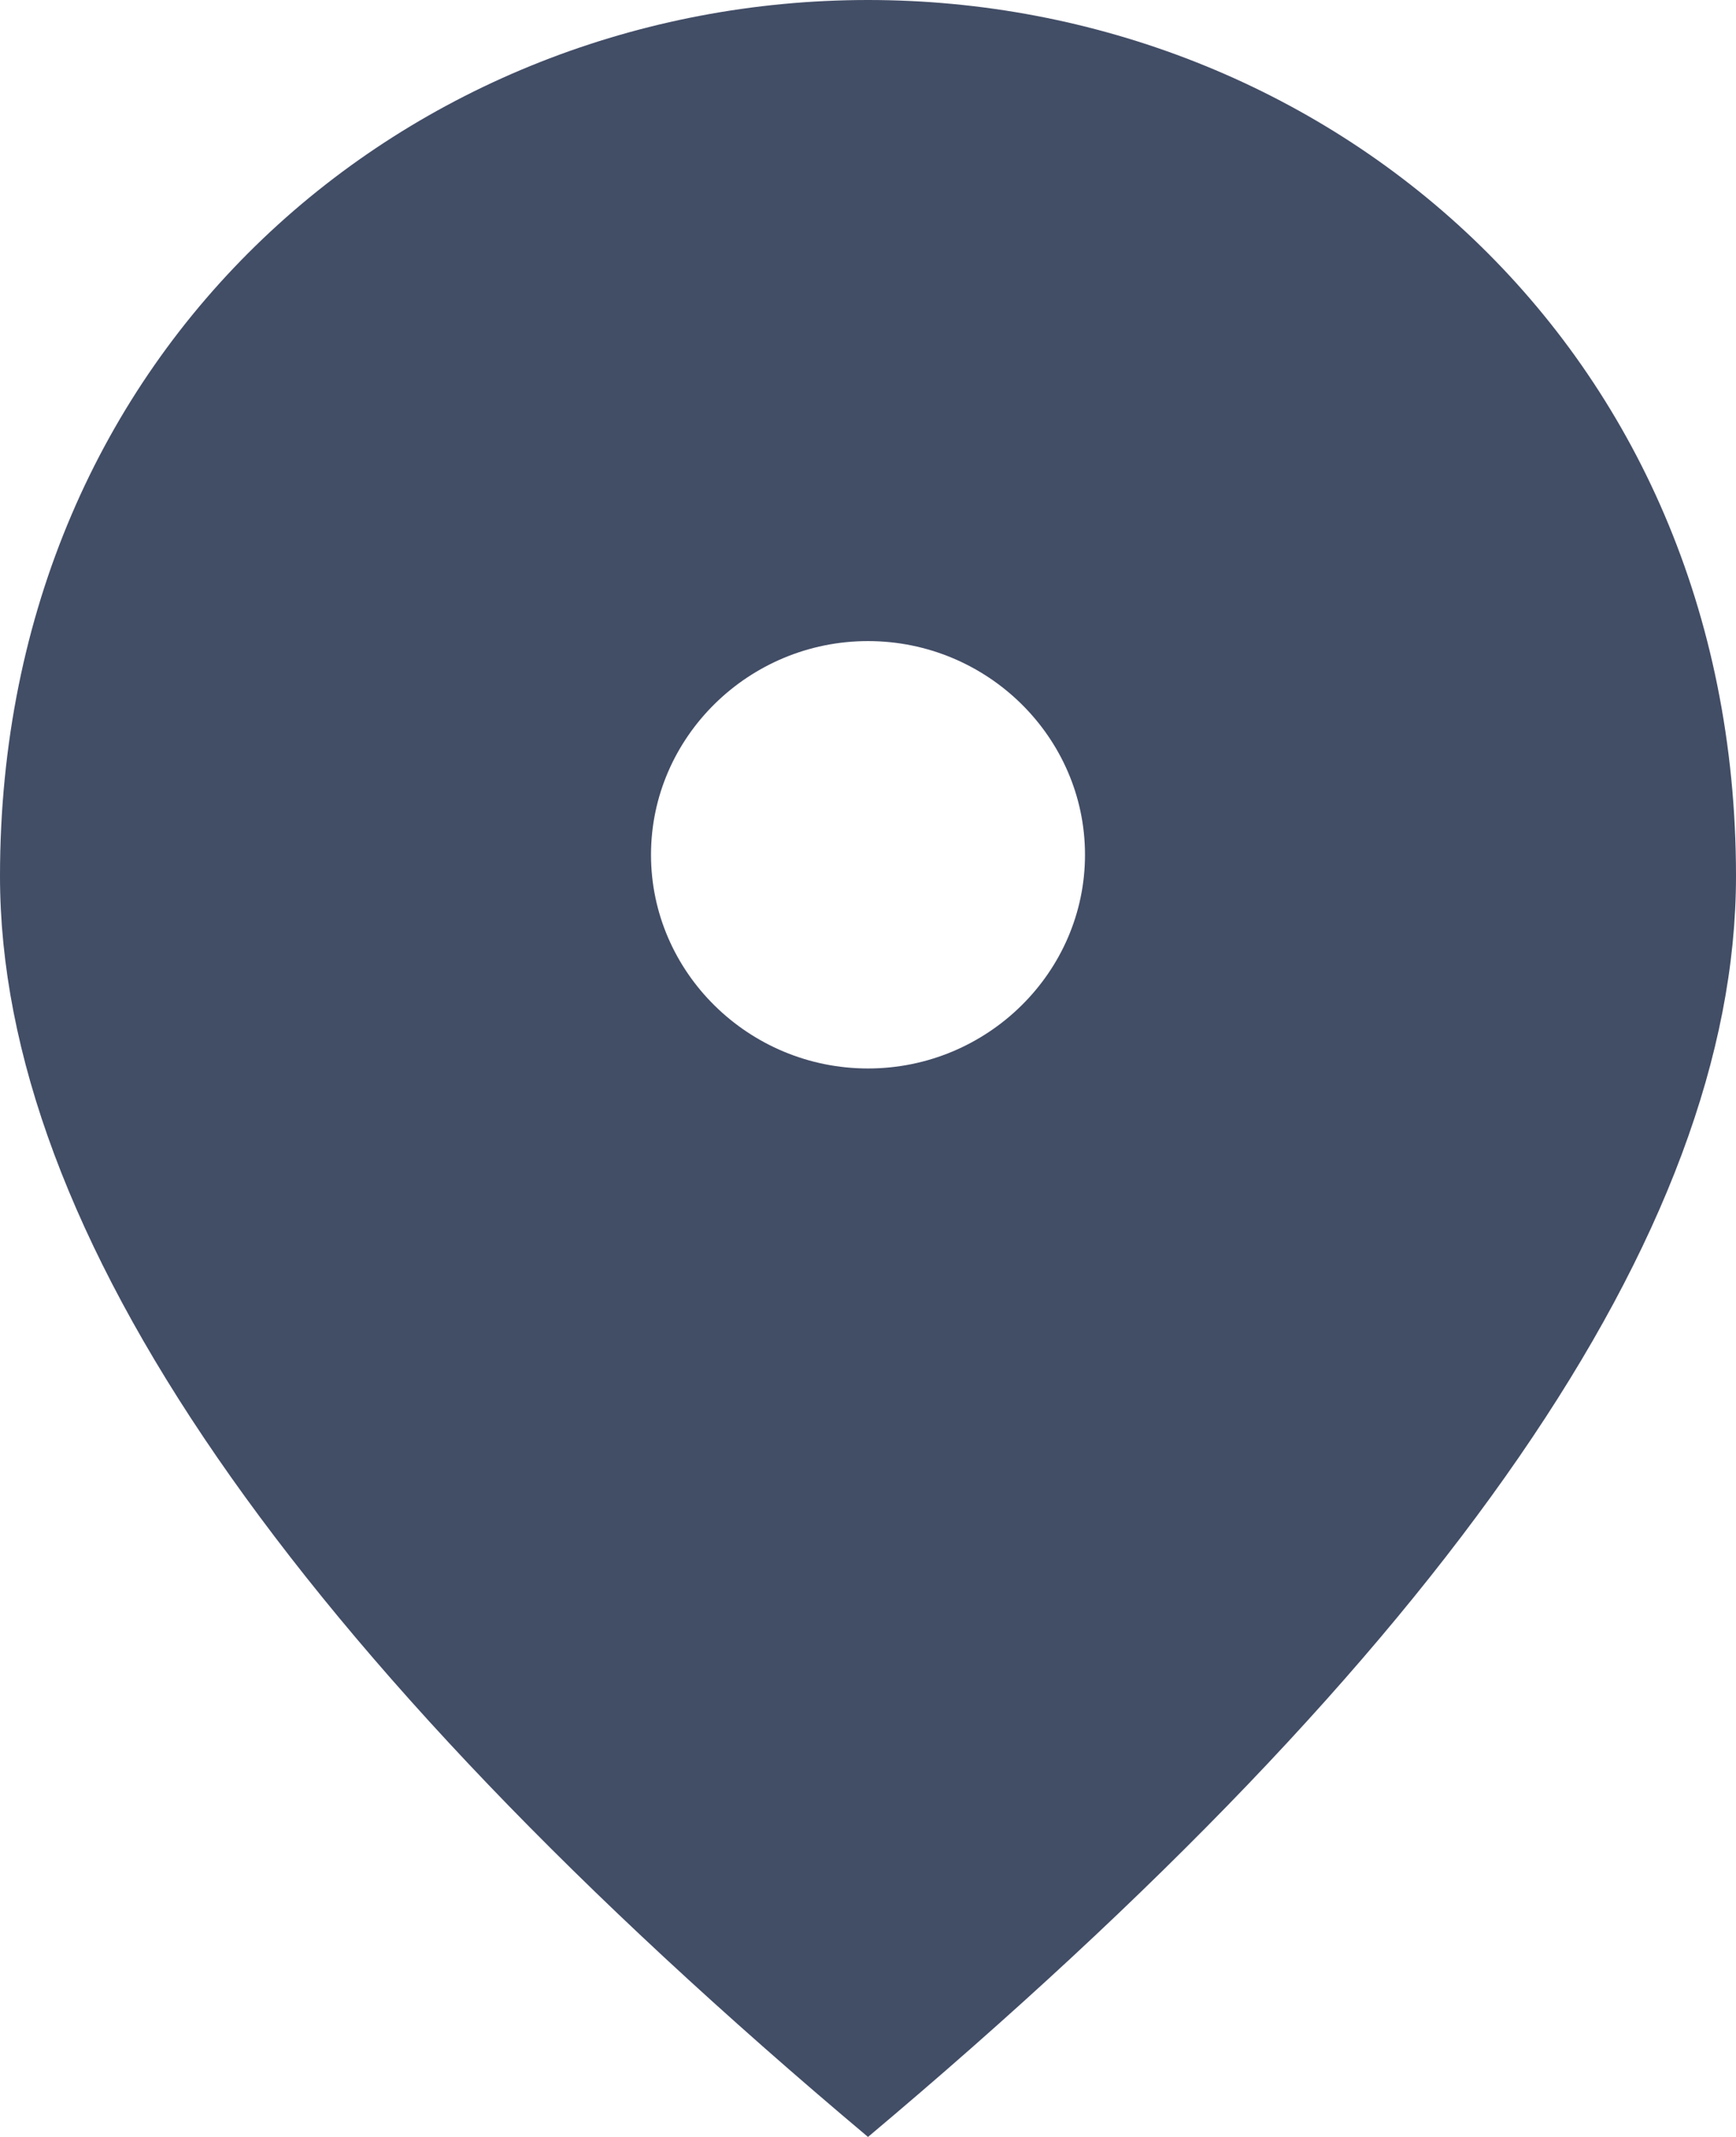 <svg width="13" height="16" viewBox="0 0 13 16" fill="none" xmlns="http://www.w3.org/2000/svg">
<path d="M6.5 0C3.087 0 0 2.576 0 6.56C0 9.216 2.169 12.36 6.5 16C10.831 12.36 13 9.216 13 6.56C13 2.576 9.912 0 6.5 0ZM6.5 8C5.606 8 4.875 7.28 4.875 6.4C4.875 5.52 5.606 4.8 6.5 4.8C7.394 4.8 8.125 5.52 8.125 6.4C8.125 7.28 7.394 8 6.5 8Z" fill="#424D66"/>
</svg>
